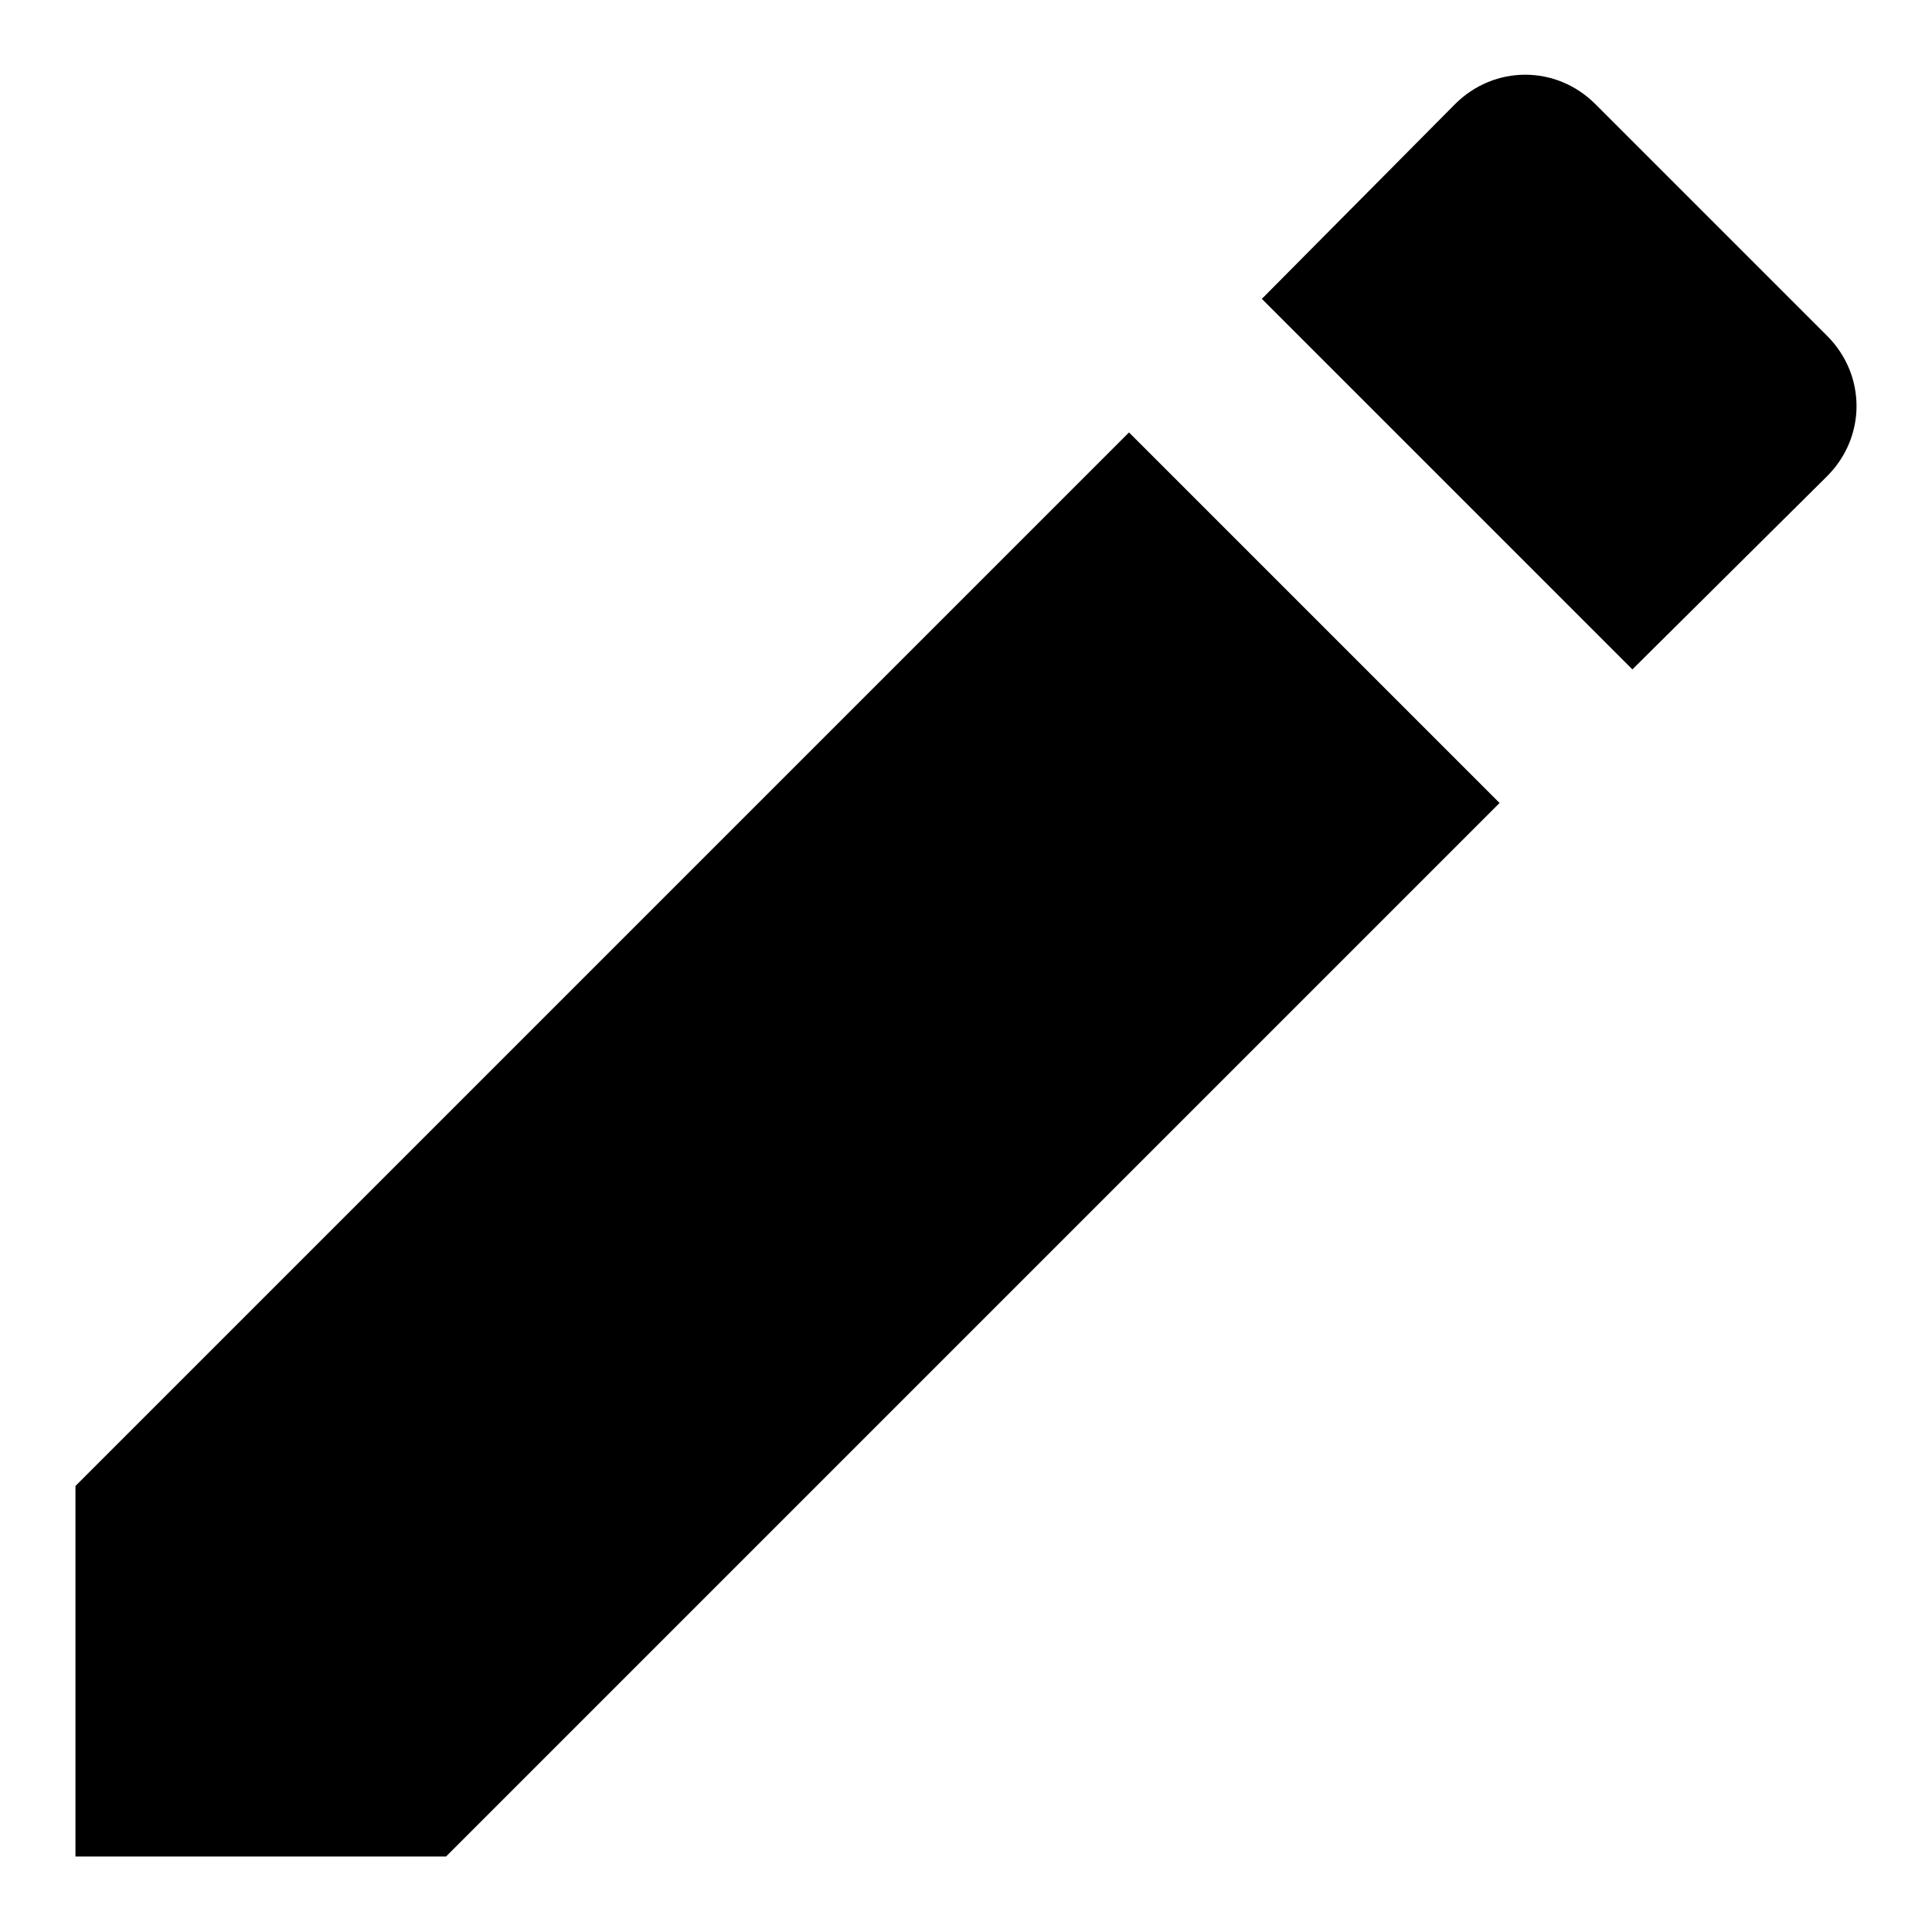 <?xml version="1.0" encoding="utf-8"?>
<!-- Svg Vector Icons : http://www.onlinewebfonts.com/icon -->
<!DOCTYPE svg PUBLIC "-//W3C//DTD SVG 1.1//EN" "http://www.w3.org/Graphics/SVG/1.1/DTD/svg11.dtd">
<svg version="1.1" xmlns="http://www.w3.org/2000/svg" xmlns:xlink="http://www.w3.org/1999/xlink" x="0px" y="0px" viewBox="0 0 256 256" enable-background="new 0 0 256 256" xml:space="preserve">
<g> <path fill="#000000" d="M10,196.9V246h49.1l139.6-139.6l-49.1-49.1L10,196.9z M242.1,63.1c5.2-5.2,5.2-13.4,0-18.6l-30.7-30.7 c-5.2-5.2-13.4-5.2-18.6,0l-25.6,25.8l49.1,49.1L242.1,63.1z"/></g>
</svg>